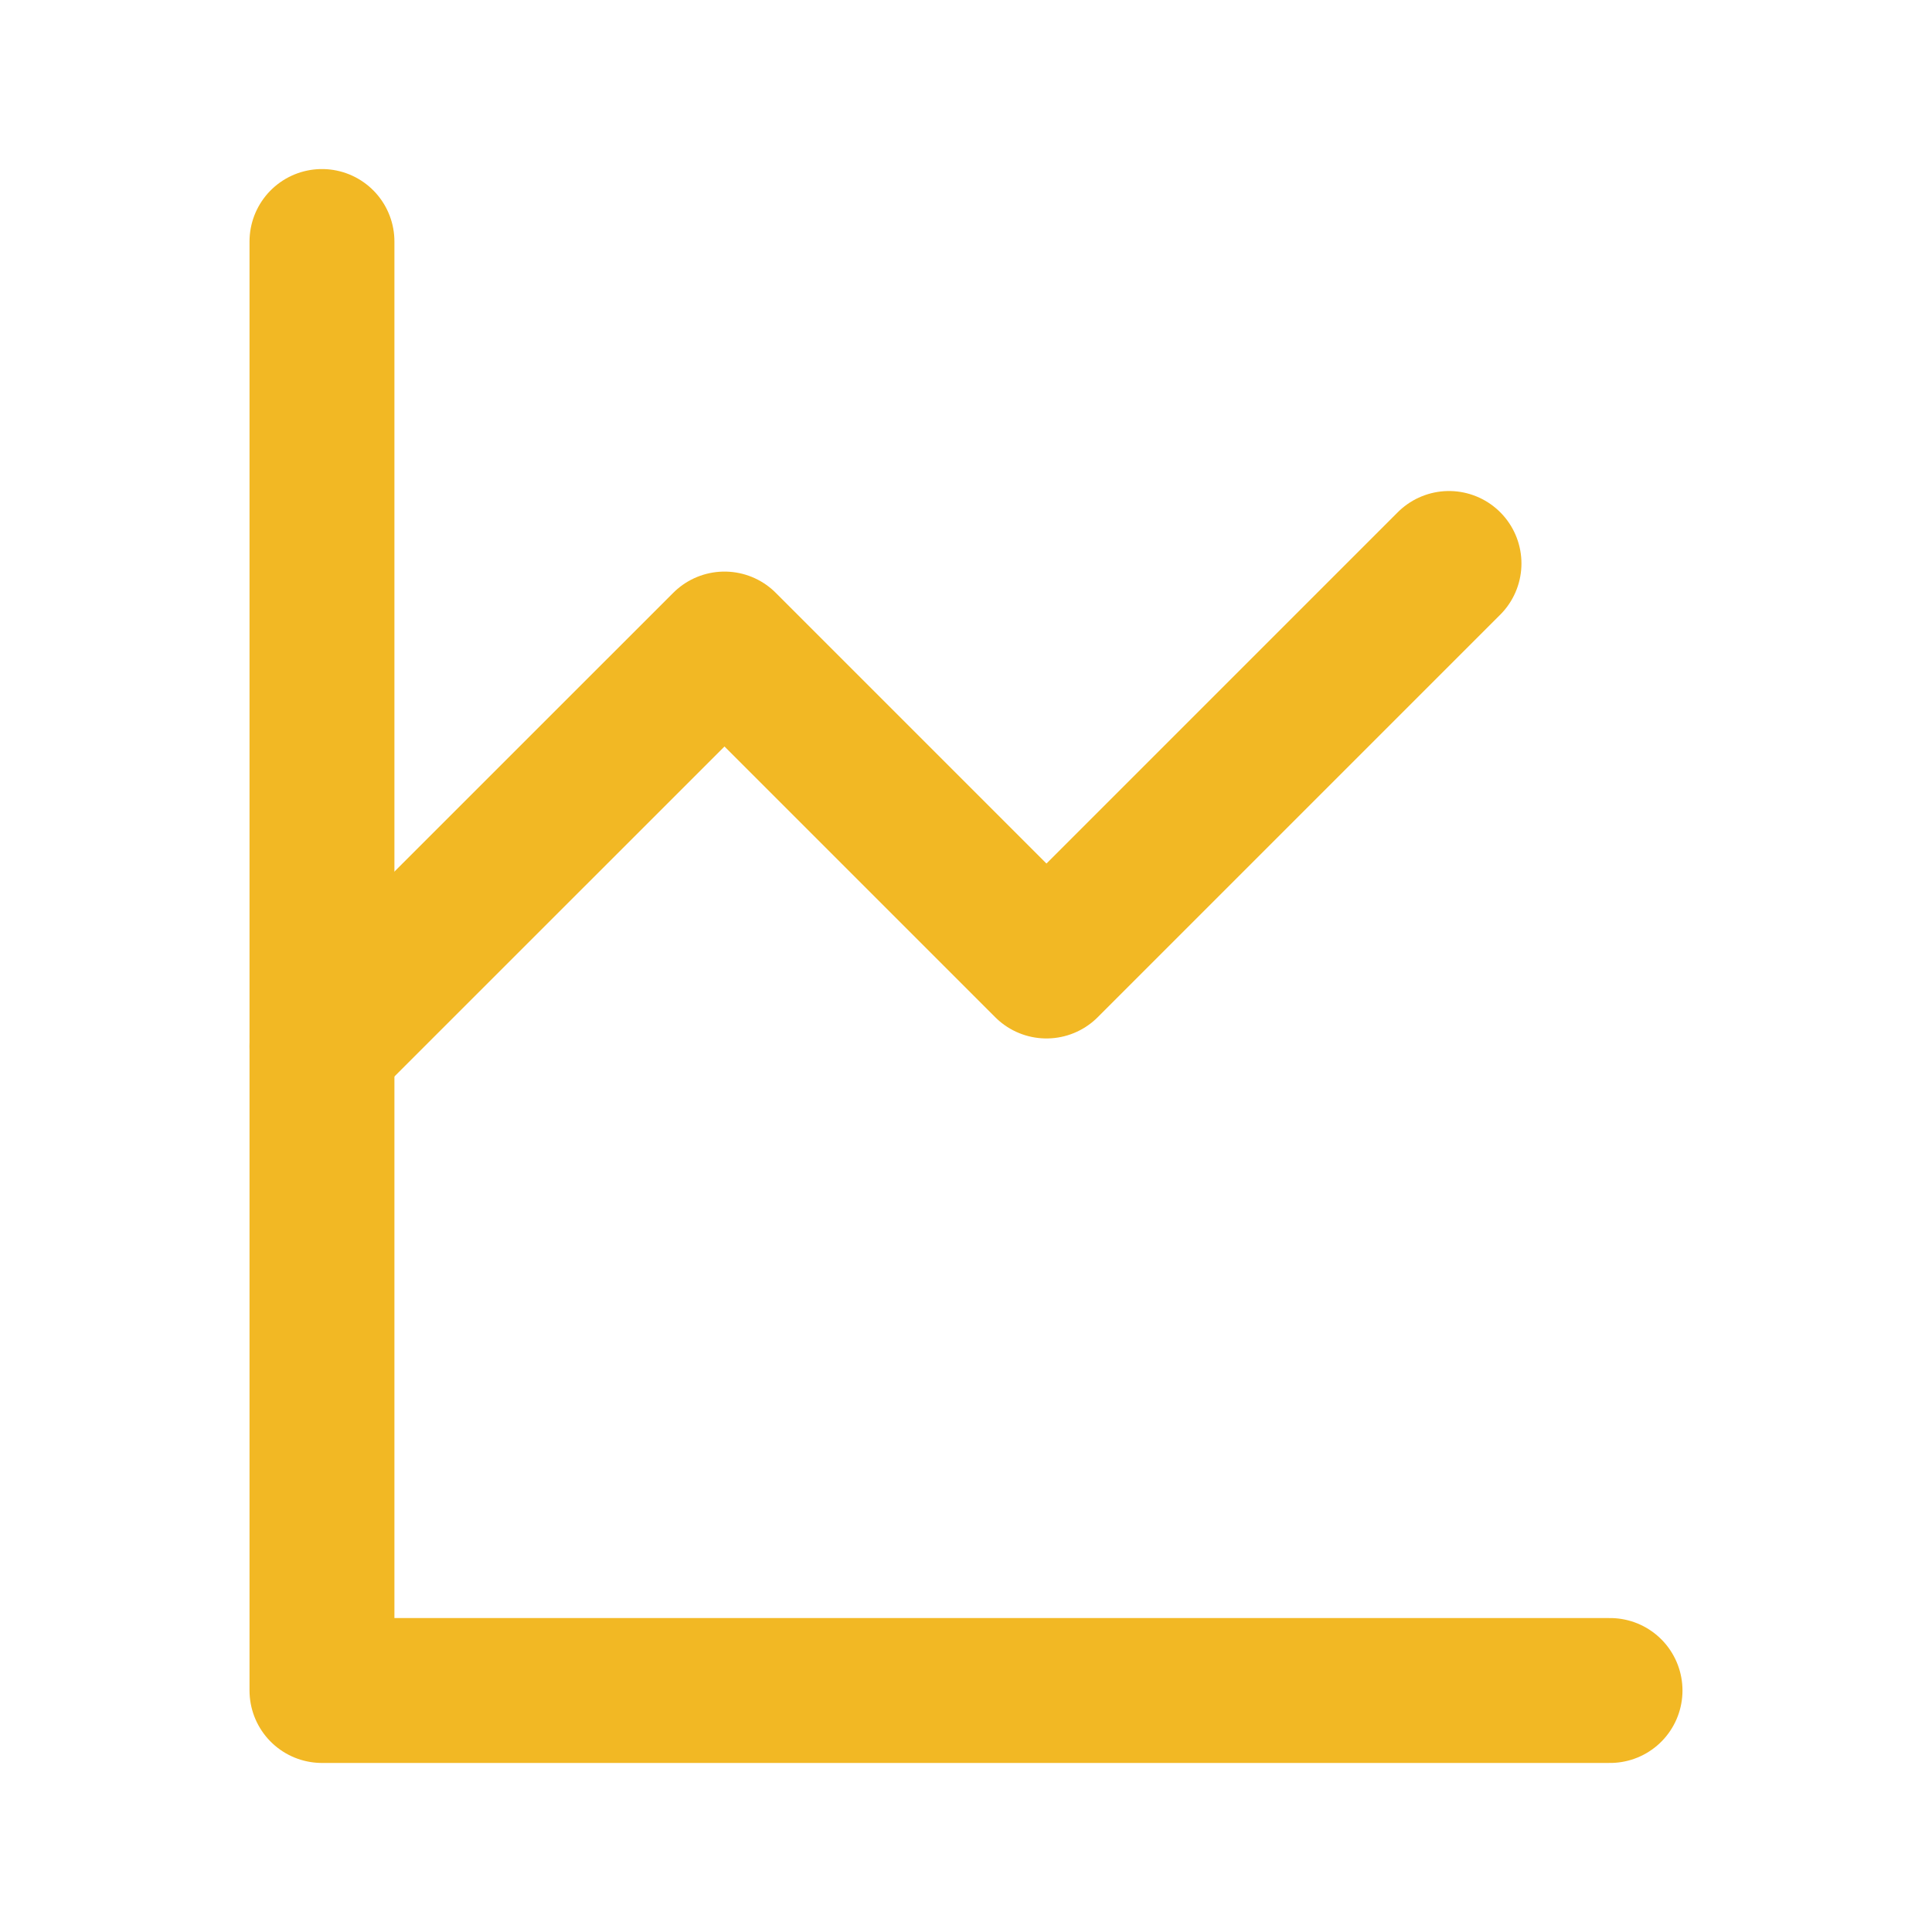 <svg width="20" height="20" viewBox="0 0 20 20" fill="none" xmlns="http://www.w3.org/2000/svg">
  <path d="M16.667 17.5H3.333V2.5" stroke="#F2B824" stroke-width="1.5" stroke-linecap="round" stroke-linejoin="round"/>
  <path d="M15 5.833L10.833 10L7.5 6.667L3.333 10.833" stroke="#F2B824" stroke-width="1.5" stroke-linecap="round" stroke-linejoin="round"/>
</svg> 
